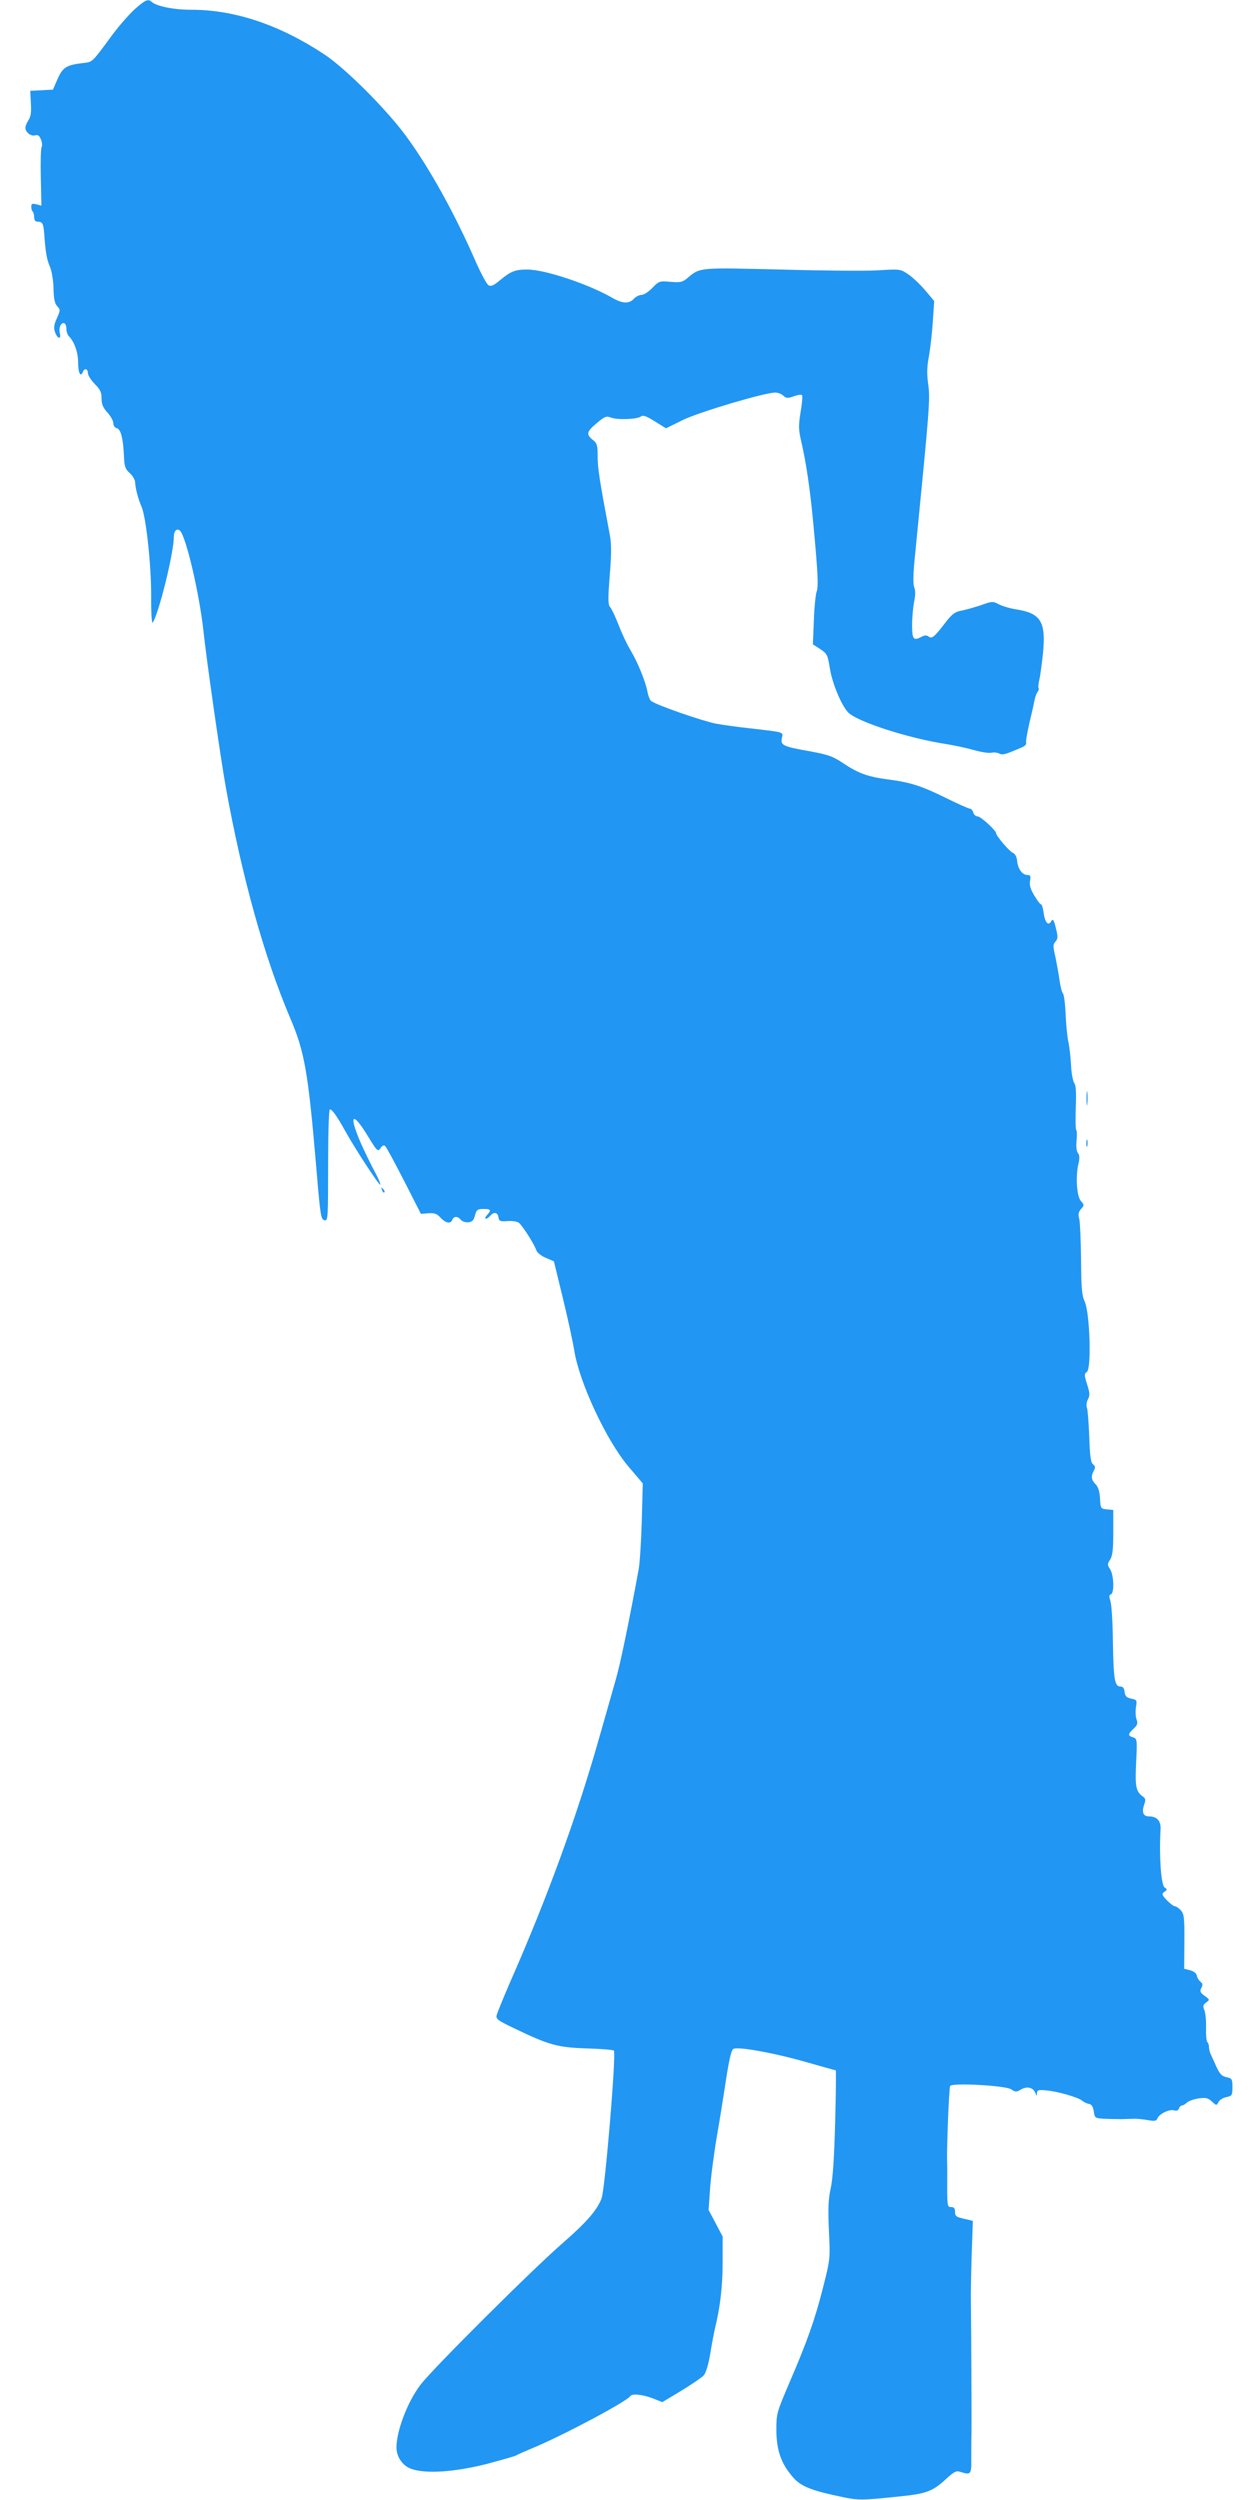 <?xml version="1.0" standalone="no"?>
<!DOCTYPE svg PUBLIC "-//W3C//DTD SVG 20010904//EN"
 "http://www.w3.org/TR/2001/REC-SVG-20010904/DTD/svg10.dtd">
<svg version="1.0" xmlns="http://www.w3.org/2000/svg"
 width="640pt" height="1280pt" viewBox="0 0 640 1280"
 preserveAspectRatio="xMidYMid meet">
<g transform="translate(0,1280) scale(0.1,-0.1)"
fill="#2196f3" stroke="none">
<path d="M690 12753 c-29 -26 -81 -86 -116 -133 -106 -144 -99 -137 -151 -143
-83 -10 -102 -22 -128 -81 l-24 -55 -58 -3 -58 -3 3 -63 c3 -45 0 -69 -12 -87
-9 -13 -16 -31 -16 -39 0 -23 28 -45 50 -39 15 4 22 -2 30 -22 6 -15 7 -32 3
-38 -4 -7 -6 -77 -4 -156 l3 -144 -26 7 c-21 5 -26 3 -26 -12 0 -10 3 -22 8
-26 4 -4 7 -18 7 -29 0 -14 6 -22 17 -22 25 0 30 -9 34 -57 7 -99 13 -135 29
-172 10 -23 18 -71 19 -112 1 -53 6 -78 19 -92 17 -18 16 -21 -2 -62 -15 -33
-17 -49 -9 -71 13 -36 33 -39 24 -3 -7 27 9 58 25 48 5 -3 9 -16 9 -29 0 -13
6 -30 13 -37 28 -28 47 -83 47 -134 0 -52 12 -78 24 -49 8 22 26 18 26 -5 0
-12 16 -36 35 -56 28 -28 35 -42 35 -74 0 -29 7 -47 30 -72 16 -18 30 -42 30
-54 0 -13 8 -24 19 -27 20 -5 32 -54 36 -149 2 -47 7 -60 29 -80 15 -13 27
-34 28 -48 1 -30 15 -84 33 -125 23 -55 49 -293 49 -453 -1 -86 3 -147 8 -140
32 50 108 358 108 439 0 31 16 47 32 31 31 -31 98 -319 119 -507 16 -153 88
-654 115 -805 84 -465 197 -870 330 -1183 74 -173 92 -277 134 -772 21 -248
23 -259 43 -263 16 -3 17 16 17 282 0 170 4 286 9 286 12 0 37 -36 81 -115 50
-90 172 -276 177 -271 3 3 -9 31 -26 63 -18 32 -50 98 -72 147 -66 150 -46
172 35 38 47 -77 51 -80 64 -61 10 15 17 18 25 10 6 -6 50 -87 97 -179 l85
-167 38 3 c31 2 44 -2 62 -22 27 -29 53 -34 61 -11 8 19 28 19 44 -1 7 -8 25
-14 39 -12 19 2 27 11 33 36 8 28 13 32 43 32 39 0 42 -5 18 -32 -9 -10 -11
-18 -6 -18 6 0 16 7 23 15 18 22 38 18 42 -7 3 -20 8 -23 46 -20 25 2 50 -2
59 -9 20 -17 78 -109 88 -138 4 -14 24 -30 49 -41 l42 -18 47 -193 c26 -107
51 -225 57 -262 25 -163 164 -461 277 -595 l74 -87 -5 -190 c-3 -104 -10 -217
-16 -250 -48 -262 -94 -484 -116 -560 -8 -27 -45 -160 -84 -295 -115 -408
-270 -832 -461 -1265 -33 -77 -63 -150 -66 -163 -5 -20 6 -27 98 -71 173 -83
217 -94 364 -99 72 -2 133 -7 138 -11 13 -13 -45 -709 -63 -757 -23 -60 -77
-122 -195 -225 -153 -132 -672 -649 -732 -729 -67 -88 -123 -236 -123 -321 0
-49 32 -95 77 -110 72 -26 220 -16 383 25 79 21 149 41 155 45 5 4 42 20 80
36 149 61 484 239 501 266 9 15 61 10 115 -10 l50 -20 98 59 c53 32 105 68
114 78 11 12 24 55 33 108 8 49 19 109 25 134 26 106 39 213 39 337 l0 132
-36 68 -36 68 7 100 c3 55 19 179 35 275 17 96 34 207 40 245 22 147 33 195
44 204 18 15 212 -20 381 -69 77 -22 142 -40 144 -40 2 0 1 -120 -3 -267 -5
-183 -12 -290 -23 -338 -12 -55 -14 -100 -9 -215 7 -144 7 -146 -29 -288 -42
-167 -81 -277 -173 -491 -66 -155 -67 -157 -67 -246 1 -104 26 -173 89 -243
40 -44 96 -65 250 -97 81 -17 102 -17 299 4 129 13 165 27 229 87 39 36 54 45
71 39 59 -18 61 -17 60 70 0 44 0 98 1 120 1 36 -1 534 -3 680 -1 33 1 140 4
237 l6 177 -28 7 c-59 13 -63 15 -63 40 0 17 -6 24 -20 24 -21 0 -21 1 -20
173 0 12 0 42 -1 67 -1 93 10 370 16 380 11 17 282 2 312 -17 22 -15 27 -15
51 -1 31 18 62 10 73 -18 7 -18 8 -18 8 -1 1 16 8 18 49 14 57 -5 161 -35 182
-52 8 -7 24 -15 35 -17 14 -2 21 -13 25 -38 5 -34 7 -35 50 -38 25 -1 68 -2
95 -2 28 1 59 2 70 2 11 0 39 -3 62 -7 35 -6 44 -5 49 9 9 23 61 48 85 41 12
-4 21 -1 25 9 3 9 10 16 16 16 5 0 16 6 24 14 8 8 35 18 60 22 38 5 49 3 69
-16 23 -21 23 -22 34 -2 6 11 24 22 41 25 28 6 30 9 30 51 0 41 -2 45 -31 51
-24 5 -34 17 -51 53 -11 26 -25 55 -29 64 -5 10 -9 27 -9 37 0 11 -4 22 -8 25
-5 3 -8 35 -7 73 1 37 -3 79 -9 92 -8 19 -7 26 9 38 20 14 19 15 -7 34 -23 17
-26 24 -17 41 8 15 7 22 -4 31 -9 7 -17 21 -19 31 -2 12 -15 23 -34 28 l-31 8
1 139 c1 123 -2 142 -18 160 -11 12 -24 21 -31 21 -6 0 -24 14 -41 31 -26 28
-27 32 -12 43 15 11 15 13 1 22 -18 11 -29 159 -21 295 3 45 -17 69 -59 69
-30 0 -38 21 -25 60 9 25 8 32 -7 42 -35 26 -40 49 -34 174 6 118 5 122 -16
129 -27 8 -27 16 3 44 20 19 23 28 15 48 -5 13 -6 41 -3 62 6 36 5 38 -24 44
-24 5 -31 12 -34 34 -2 20 -9 28 -22 28 -29 0 -35 38 -38 235 -1 96 -7 188
-13 204 -7 22 -7 30 3 33 18 7 15 99 -4 128 -15 23 -15 27 0 50 12 19 16 50
16 139 l0 115 -32 3 c-32 3 -33 4 -36 56 -2 36 -9 59 -23 73 -22 22 -24 41 -8
70 8 16 7 23 -5 32 -11 9 -16 41 -19 142 -3 72 -8 138 -12 148 -4 10 -2 29 5
42 11 21 10 33 -4 77 -15 48 -15 54 -1 64 24 18 15 301 -11 359 -15 33 -18 70
-19 215 -1 96 -5 190 -9 208 -7 25 -4 37 9 52 17 19 17 21 -1 41 -21 24 -28
125 -12 192 6 27 6 43 -3 53 -7 9 -10 33 -7 64 3 28 2 52 -2 55 -3 2 -4 54 -2
114 3 79 1 115 -8 126 -6 8 -14 47 -16 87 -2 40 -8 96 -14 124 -6 27 -12 91
-14 142 -2 50 -8 97 -13 104 -6 7 -14 38 -18 68 -4 30 -14 84 -21 119 -13 56
-13 65 0 80 12 14 13 24 4 61 -13 54 -16 59 -28 40 -14 -22 -31 0 -37 49 -3
22 -9 41 -13 41 -5 0 -20 21 -35 46 -20 33 -25 54 -21 75 4 23 2 29 -13 29
-26 0 -49 30 -53 70 -2 23 -10 38 -23 44 -18 8 -85 87 -85 100 0 14 -79 86
-94 86 -10 0 -20 9 -23 20 -3 11 -11 20 -18 20 -7 0 -62 25 -123 55 -126 62
-182 80 -301 95 -101 14 -147 31 -225 83 -50 34 -76 43 -162 59 -145 26 -158
31 -151 68 7 33 18 30 -163 51 -58 6 -136 17 -175 24 -67 13 -308 96 -331 116
-7 5 -15 26 -19 47 -9 52 -53 158 -88 215 -16 26 -42 82 -59 125 -16 42 -36
84 -43 92 -12 13 -13 39 -3 164 9 112 9 162 0 209 -52 275 -62 340 -62 399 0
59 -3 69 -25 86 -35 28 -32 42 21 86 40 34 48 37 72 28 34 -13 137 -9 154 6
10 8 28 1 70 -25 l58 -36 87 43 c85 41 418 140 472 140 14 0 32 -7 42 -16 15
-14 23 -14 53 -3 20 7 38 10 42 6 4 -3 1 -42 -7 -87 -11 -70 -11 -89 4 -153
25 -108 45 -243 62 -427 23 -247 26 -312 16 -340 -5 -14 -12 -80 -14 -147 l-5
-122 37 -24 c36 -24 39 -30 50 -100 13 -78 58 -186 93 -224 45 -48 312 -134
505 -163 43 -7 107 -21 142 -31 35 -10 74 -16 87 -13 12 3 30 1 40 -4 17 -9
29 -6 115 31 15 6 25 16 23 22 -3 6 5 52 16 101 12 49 24 103 27 119 3 17 10
36 16 43 5 7 7 15 5 18 -3 3 -2 22 3 42 5 20 13 82 19 136 16 162 -10 206
-137 226 -32 5 -72 17 -89 26 -30 16 -35 16 -90 -4 -33 -11 -75 -23 -94 -27
-42 -7 -55 -17 -99 -75 -47 -61 -61 -72 -77 -59 -9 7 -19 7 -33 0 -44 -24 -51
-16 -51 59 0 38 5 91 10 118 7 32 8 57 1 75 -7 18 -6 71 5 174 75 762 77 788
66 869 -7 51 -6 88 4 139 7 39 16 118 20 177 l7 107 -48 57 c-26 30 -65 67
-87 81 -37 25 -41 26 -151 19 -61 -4 -287 -2 -500 4 -424 10 -411 12 -479 -45
-24 -20 -35 -22 -85 -18 -56 5 -59 4 -93 -31 -19 -20 -44 -36 -56 -36 -11 0
-29 -9 -39 -20 -24 -26 -57 -25 -108 4 -125 72 -347 146 -438 146 -61 0 -84
-9 -138 -54 -32 -27 -47 -34 -59 -27 -10 5 -39 60 -67 123 -107 245 -236 478
-355 640 -100 137 -311 348 -420 420 -229 151 -458 228 -679 228 -92 0 -180
18 -205 41 -18 16 -33 9 -86 -38z"/>
<path d="M5563 7175 c0 -33 2 -45 4 -27 2 18 2 45 0 60 -2 15 -4 0 -4 -33z"/>
<path d="M5562 6945 c0 -16 2 -22 5 -12 2 9 2 23 0 30 -3 6 -5 -1 -5 -18z"/>
<path d="M1956 6707 c3 -10 9 -15 12 -12 3 3 0 11 -7 18 -10 9 -11 8 -5 -6z"/>
</g>
</svg>
